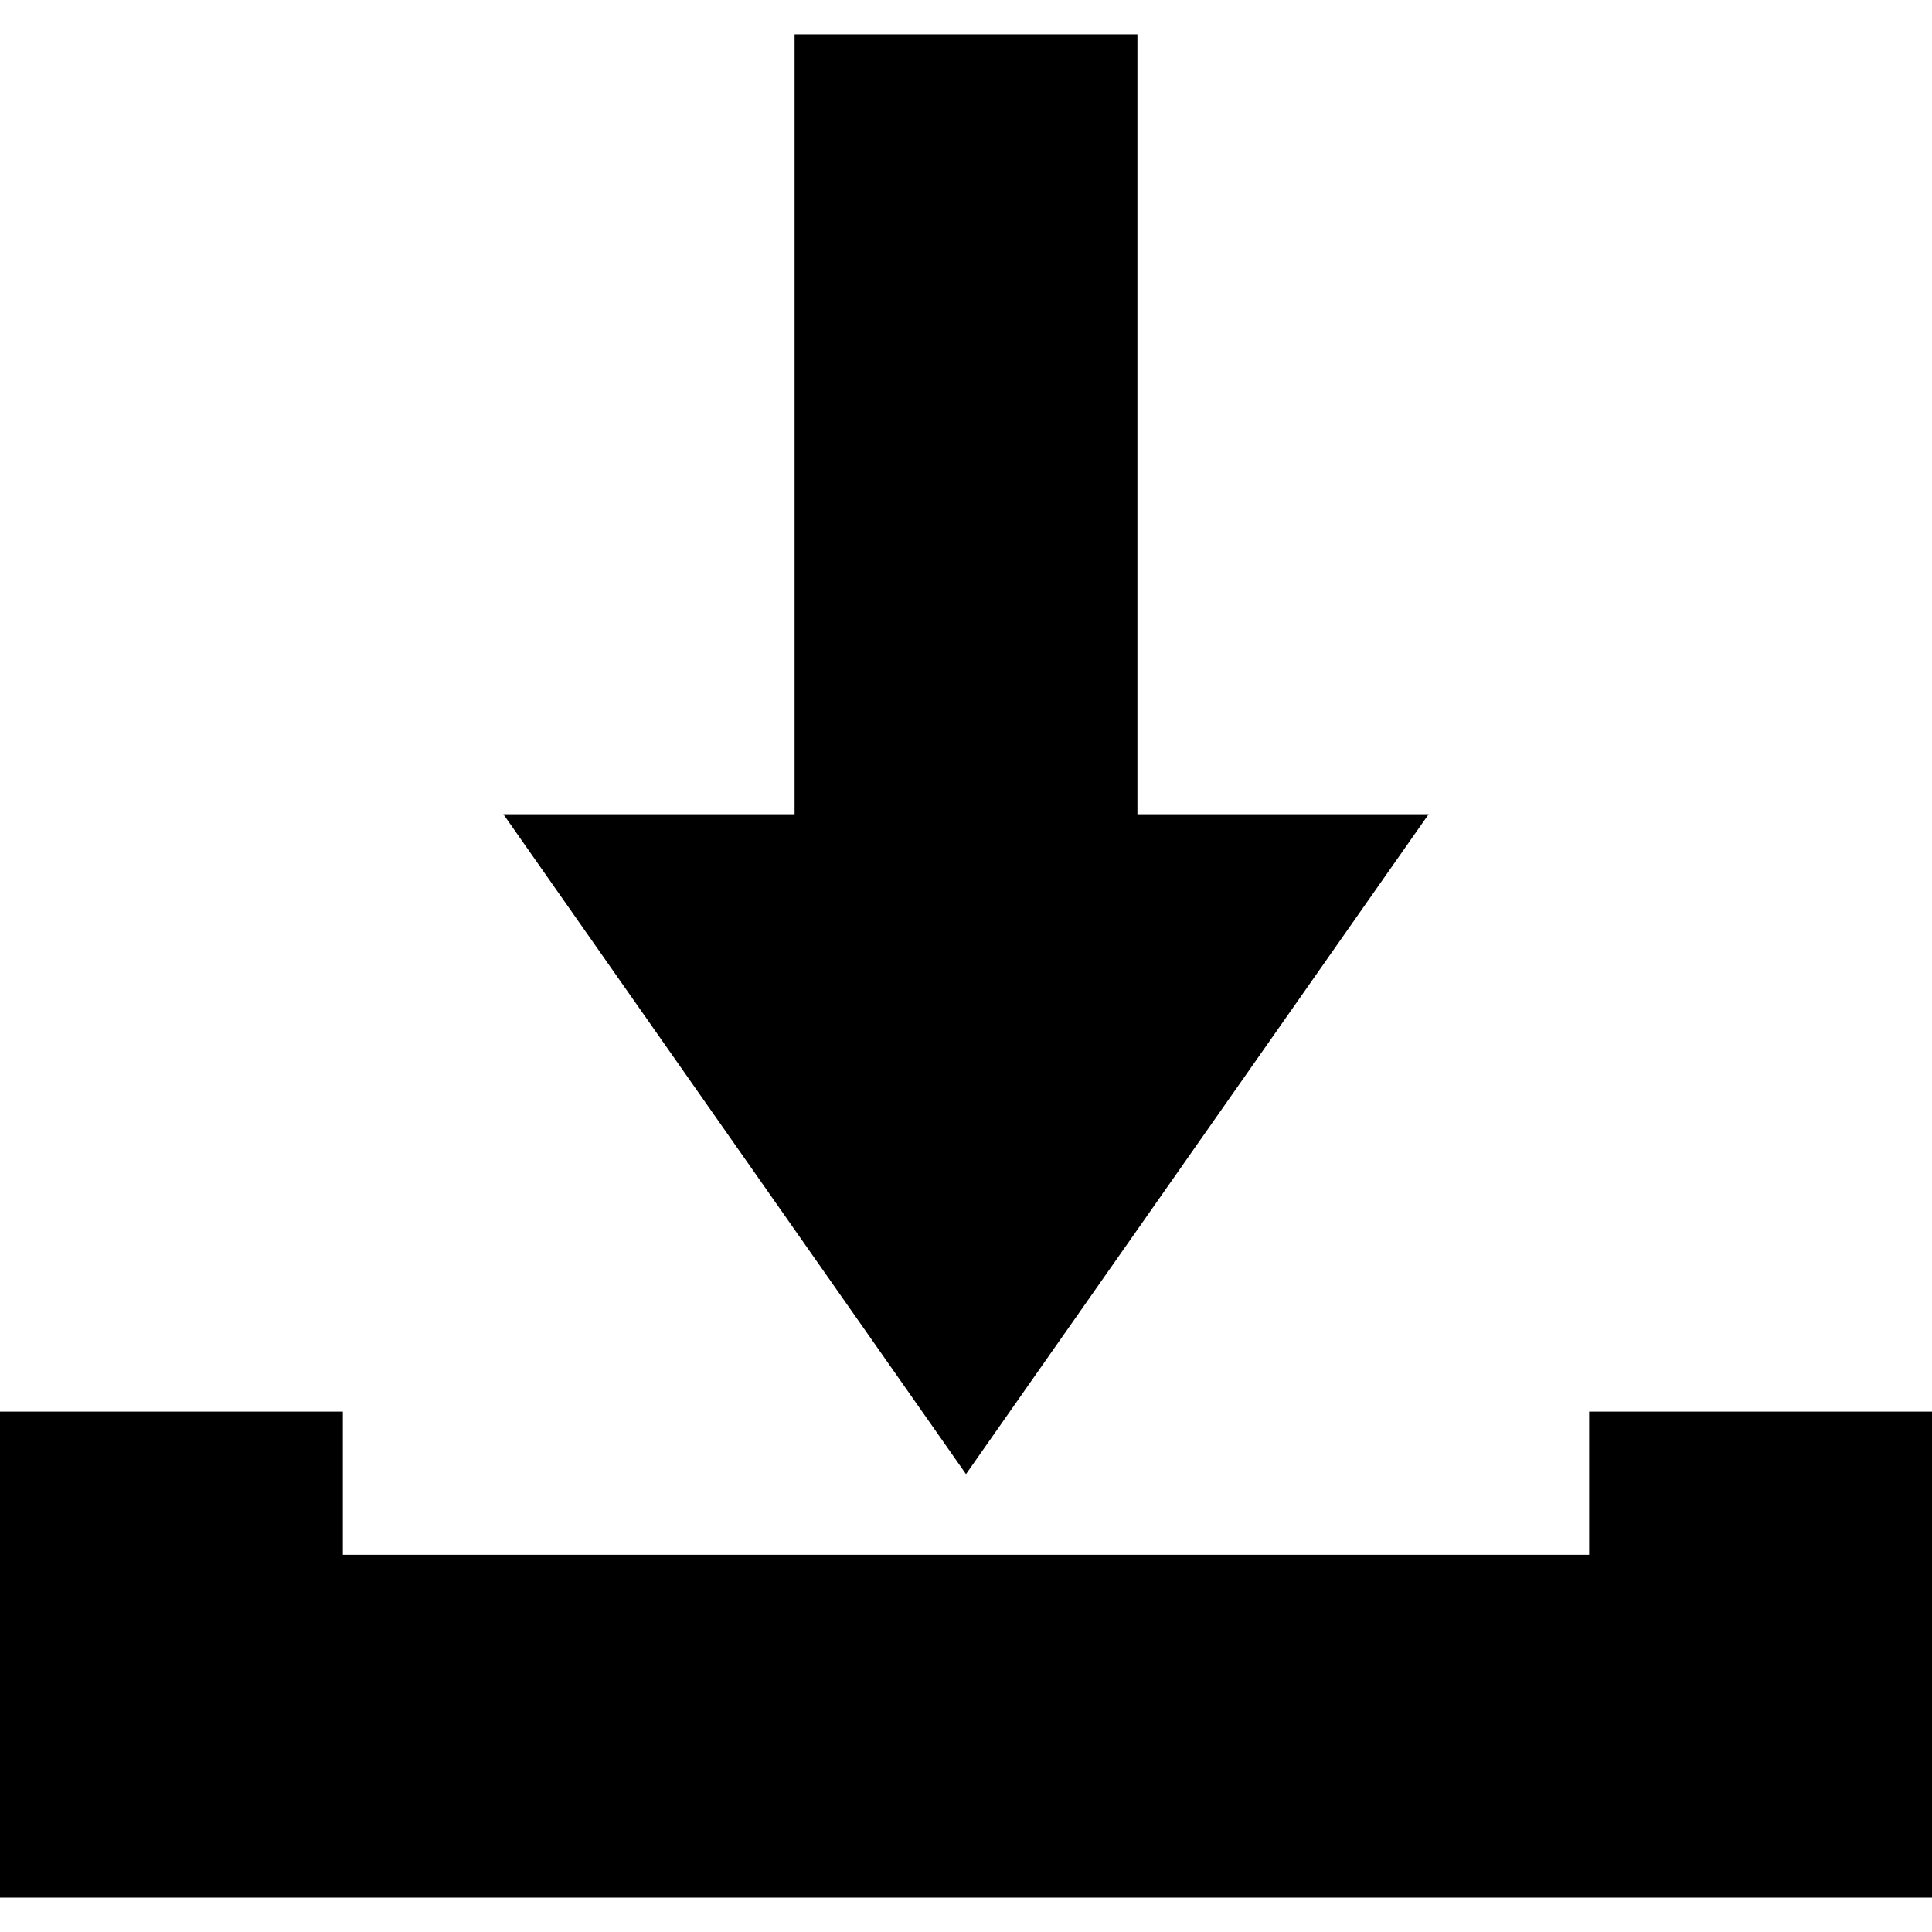<?xml version="1.0" encoding="iso-8859-1"?>
<!-- Uploaded to: SVG Repo, www.svgrepo.com, Generator: SVG Repo Mixer Tools -->
<!DOCTYPE svg PUBLIC "-//W3C//DTD SVG 1.1//EN" "http://www.w3.org/Graphics/SVG/1.1/DTD/svg11.dtd">
<svg fill="#000000" version="1.1" id="Capa_1" xmlns="http://www.w3.org/2000/svg" xmlns:xlink="http://www.w3.org/1999/xlink" 
	 width="800px" height="800px" viewBox="0 0 958 958" xml:space="preserve">
<g>
	<g>
		<polygon points="394,17.05 394,403.75 249.6,403.75 479,730.95 708.399,403.75 564,403.75 564,17.05 		"/>
		<polygon points="788,770.95 170,770.95 170,699.95 0,699.95 0,940.95 958,940.95 958,699.95 788,699.95 		"/>
	</g>
</g>
</svg>